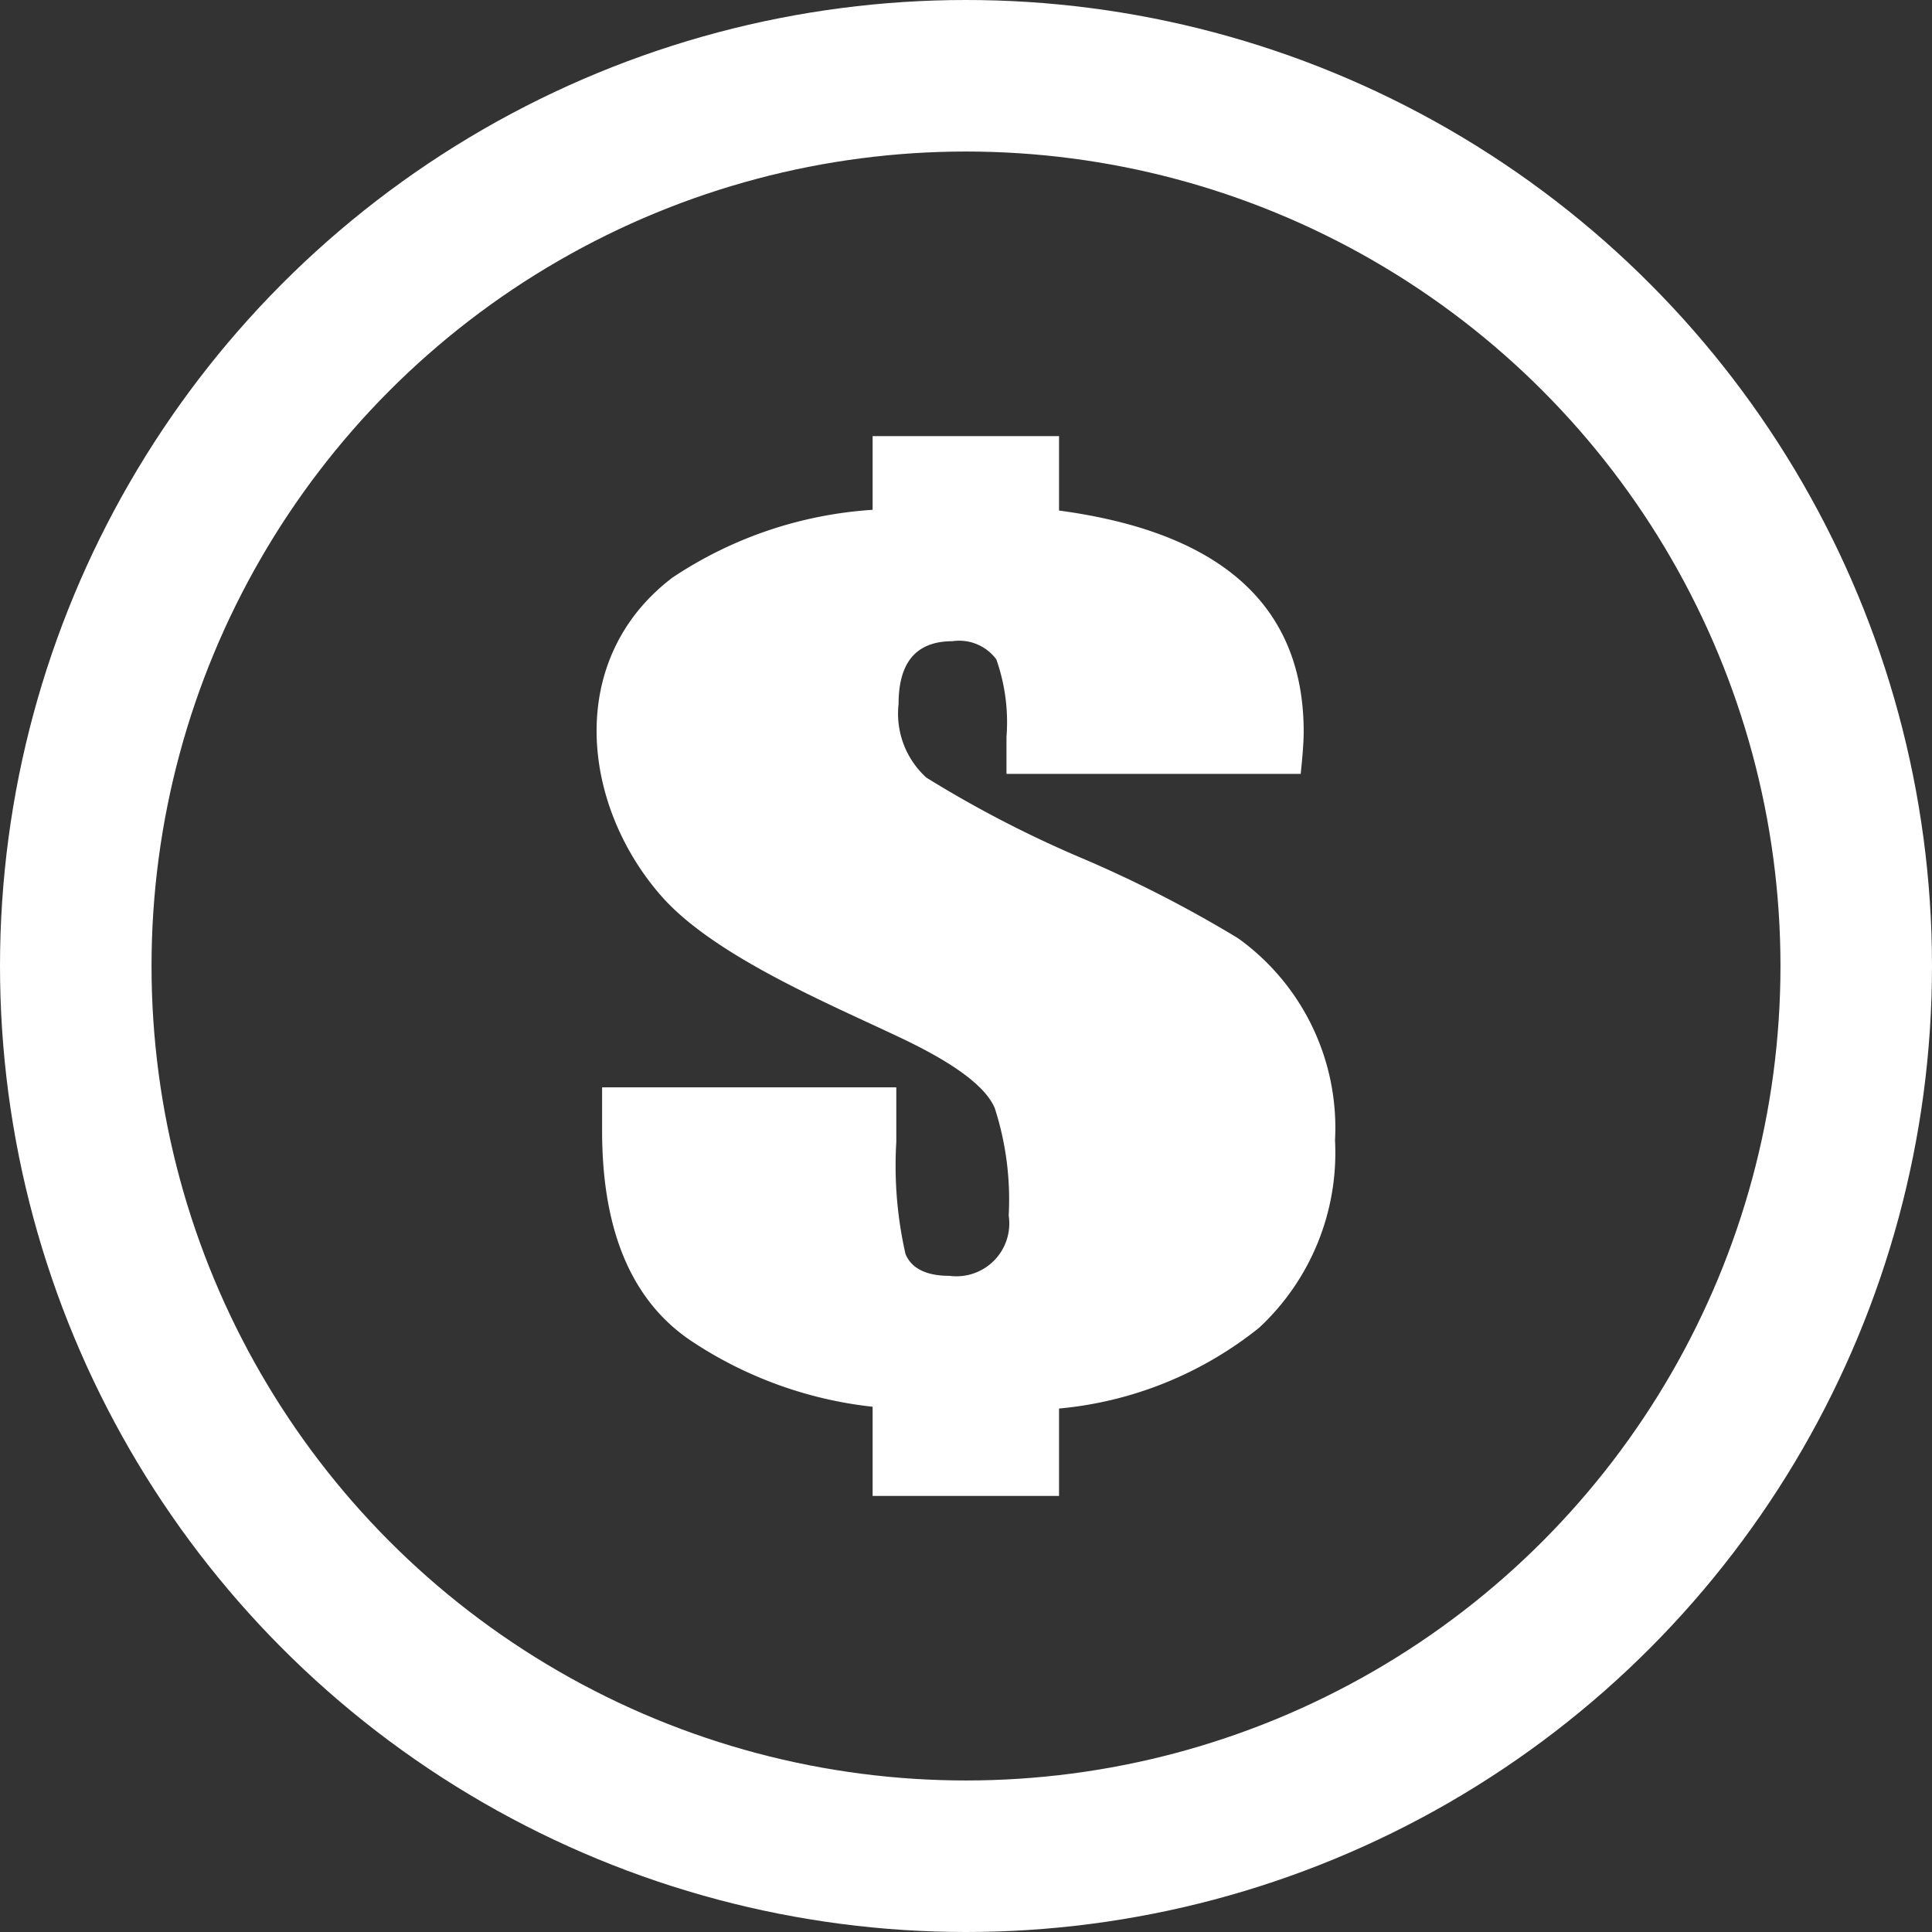 <svg id="Capa_1" data-name="Capa 1" xmlns="http://www.w3.org/2000/svg" viewBox="0 0 51 51"><rect x="0" y="0" width="51" height="51" fill="#333333" stroke="none"/><title>altin</title><circle cx="25.5" cy="25.5" r="23.5" style="fill:none;stroke:#fff;stroke-miterlimit:10;stroke-width:4px"/><g id="Page_1" data-name="Page 1"><g id="Layer_1" data-name="Layer 1"><path d="M34.335,20.428H26.569v-.981a4.973,4.973,0,0,0-.269-2.042,1.219,1.219,0,0,0-1.155-.479c-1.061,0-1.425.683-1.425,1.659a2.28,2.28,0,0,0,.735,1.943A30.198,30.198,0,0,0,28.643,22.689a32.729,32.729,0,0,1,4.038,2.078,6.157,6.157,0,0,1,2.56,5.335,6.305,6.305,0,0,1-2.003,4.947,9.879,9.879,0,0,1-5.282,2.133v2.307H23.035V37.135a10.743,10.743,0,0,1-4.817-1.757q-2.323-1.583-2.324-5.524V28.703h7.766v1.444a10.506,10.506,0,0,0,.243,2.955c.157.383.551.577,1.162.577a1.395,1.395,0,0,0,1.562-1.593,7.843,7.843,0,0,0-.368-2.835c-.242-.573-1.076-1.19-2.501-1.863-1.861-.884-4.91-2.152-6.298-3.732-2.112-2.404-2.547-6.249.29-8.408A10.752,10.752,0,0,1,23.035,13.458V11.512h4.921v1.965c3.378.455,6.458,1.884,6.458,5.841C34.414,19.562,34.388,19.93,34.335,20.428Z" style="fill:#fff"/></g></g></svg>